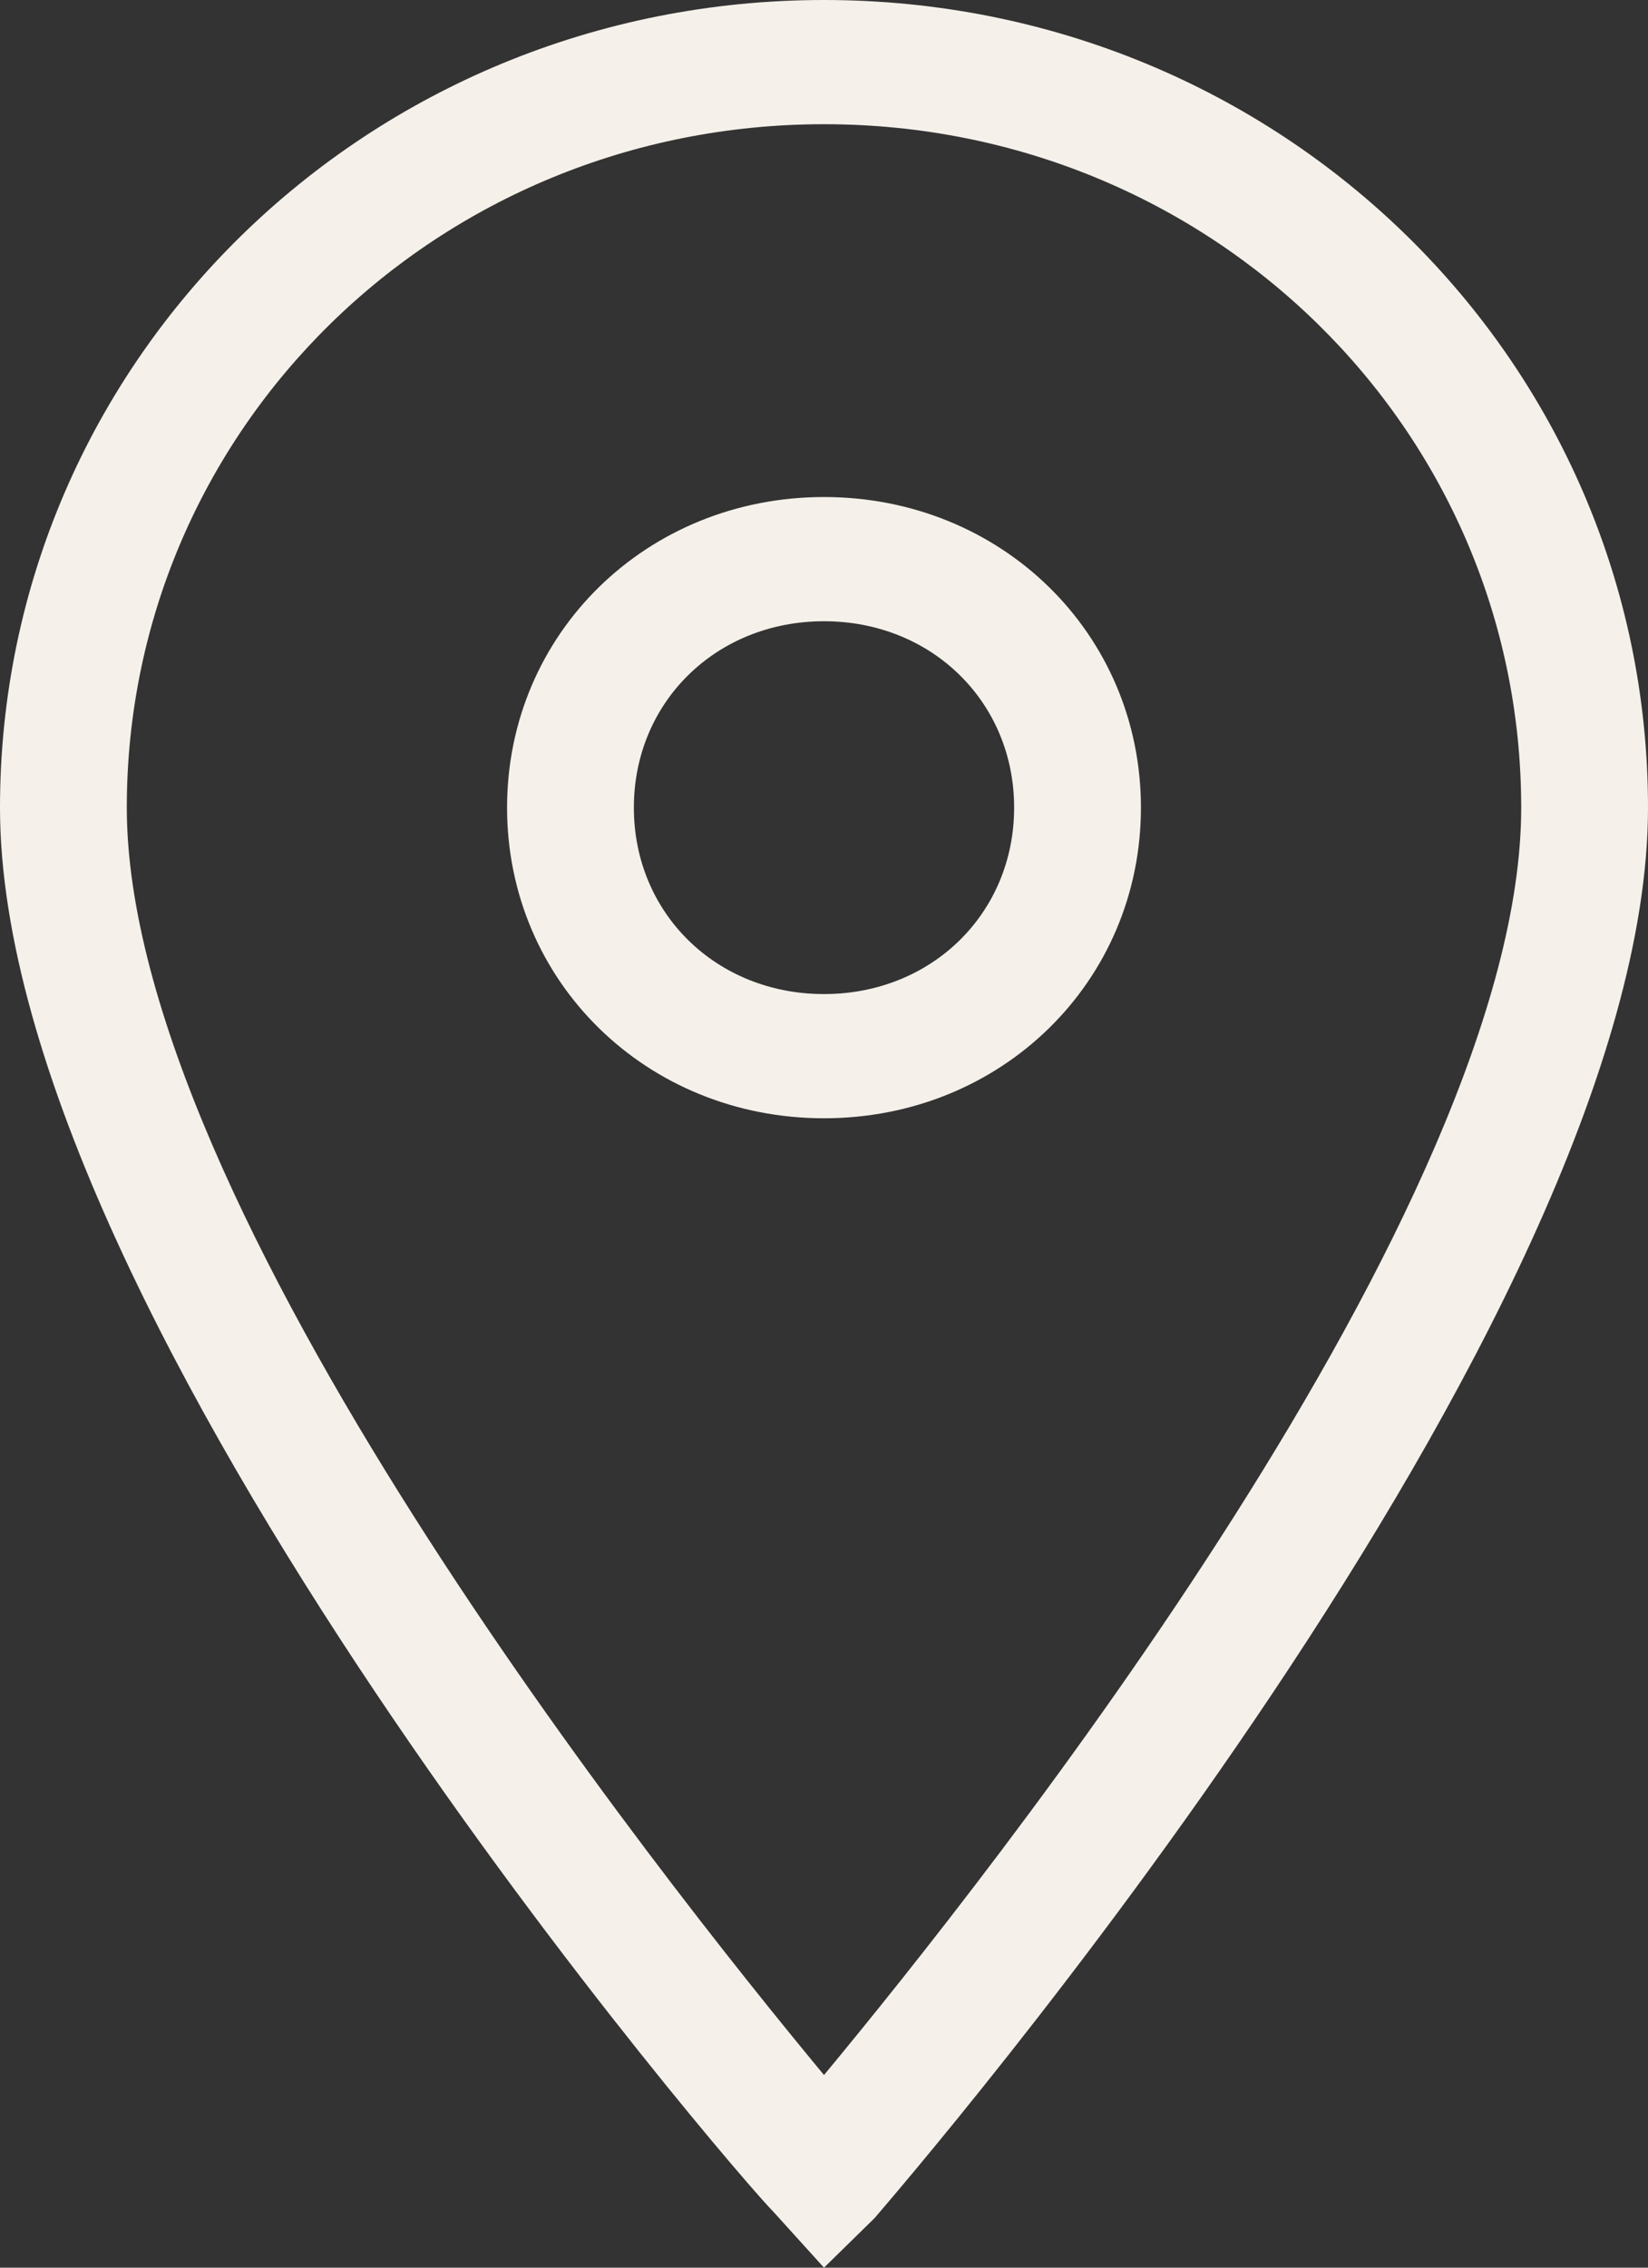 <svg width="16" height="22" viewBox="0 0 16 22" fill="none" xmlns="http://www.w3.org/2000/svg">
<rect x="0" y="0" width="16" height="22" fill="#333333" stroke="none"/>
<path d="M8 22L7.508 21.457C7.2 21.156 0 12.838 0 7.836C0 3.496 3.569 0 8 0C12.431 0 16 3.496 16 7.836C16 12.838 8.8 21.156 8.492 21.518L8 22ZM8 1.205C4.246 1.205 1.231 4.159 1.231 7.836C1.231 11.693 6.4 18.203 8 20.131C9.6 18.203 14.769 11.693 14.769 7.836C14.769 4.159 11.754 1.205 8 1.205Z" fill="#f5f1ea"/>
<path d="M8 10.849C6.277 10.849 4.923 9.523 4.923 7.835C4.923 6.148 6.277 4.822 8 4.822C9.723 4.822 11.077 6.148 11.077 7.835C11.077 9.523 9.723 10.849 8 10.849ZM8 6.027C6.954 6.027 6.154 6.811 6.154 7.835C6.154 8.86 6.954 9.644 8 9.644C9.046 9.644 9.846 8.86 9.846 7.835C9.846 6.811 9.046 6.027 8 6.027Z" fill="#f5f1ea"/>
</svg>
